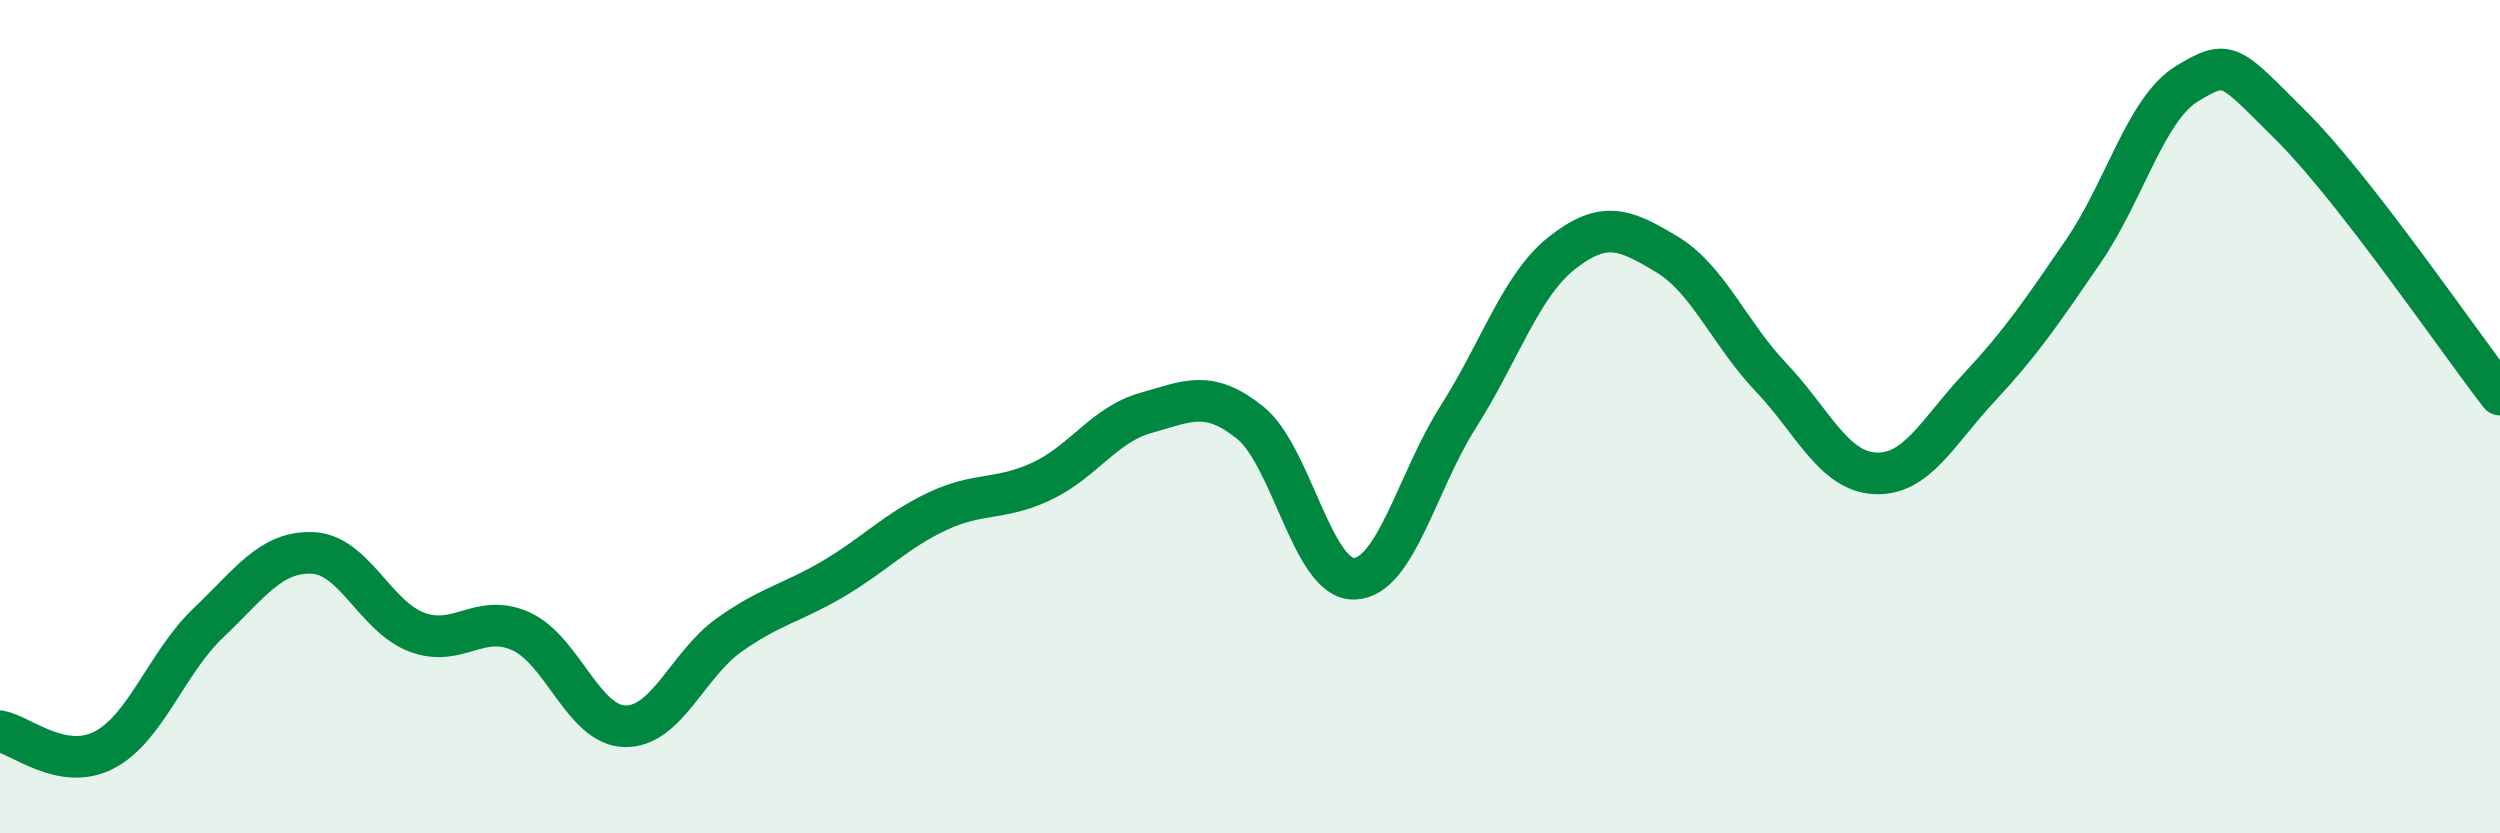 
    <svg width="60" height="20" viewBox="0 0 60 20" xmlns="http://www.w3.org/2000/svg">
      <path
        d="M 0,17.55 C 0.5,17.64 1.5,18.52 2.5,18 C 3.5,17.48 4,15.9 5,14.95 C 6,14 6.5,13.23 7.5,13.27 C 8.5,13.31 9,14.79 10,15.17 C 11,15.55 11.5,14.7 12.5,15.15 C 13.5,15.6 14,17.41 15,17.43 C 16,17.45 16.5,15.95 17.5,15.24 C 18.5,14.53 19,14.48 20,13.89 C 21,13.3 21.5,12.74 22.5,12.27 C 23.5,11.8 24,12.02 25,11.55 C 26,11.08 26.5,10.19 27.5,9.91 C 28.5,9.63 29,9.34 30,10.14 C 31,10.94 31.5,13.92 32.5,13.89 C 33.5,13.86 34,11.57 35,10 C 36,8.43 36.5,6.84 37.5,6.06 C 38.5,5.28 39,5.5 40,6.1 C 41,6.7 41.5,8 42.5,9.05 C 43.5,10.1 44,11.31 45,11.36 C 46,11.41 46.5,10.37 47.5,9.3 C 48.5,8.23 49,7.49 50,6.03 C 51,4.57 51.5,2.6 52.5,2 C 53.5,1.4 53.5,1.54 55,3.03 C 56.5,4.52 59,8.18 60,9.47L60 20L0 20Z"
        fill="#008740"
        opacity="0.1"
        stroke-linecap="round"
        stroke-linejoin="round"
      />
      <path
        d="M 0,17.55 C 0.5,17.64 1.5,18.52 2.5,18 C 3.5,17.48 4,15.9 5,14.95 C 6,14 6.5,13.23 7.5,13.27 C 8.5,13.31 9,14.79 10,15.17 C 11,15.55 11.5,14.7 12.5,15.15 C 13.5,15.6 14,17.41 15,17.43 C 16,17.45 16.5,15.95 17.5,15.24 C 18.5,14.53 19,14.48 20,13.89 C 21,13.3 21.5,12.74 22.5,12.27 C 23.5,11.8 24,12.02 25,11.55 C 26,11.08 26.5,10.19 27.5,9.91 C 28.5,9.63 29,9.34 30,10.14 C 31,10.94 31.5,13.92 32.5,13.89 C 33.5,13.86 34,11.57 35,10 C 36,8.43 36.5,6.84 37.5,6.06 C 38.5,5.28 39,5.5 40,6.1 C 41,6.7 41.5,8 42.5,9.05 C 43.5,10.1 44,11.31 45,11.36 C 46,11.41 46.5,10.37 47.5,9.3 C 48.5,8.23 49,7.49 50,6.03 C 51,4.57 51.5,2.6 52.5,2 C 53.5,1.4 53.5,1.54 55,3.03 C 56.5,4.52 59,8.18 60,9.47"
        stroke="#008740"
        stroke-width="1"
        fill="none"
        stroke-linecap="round"
        stroke-linejoin="round"
      />
    </svg>
  